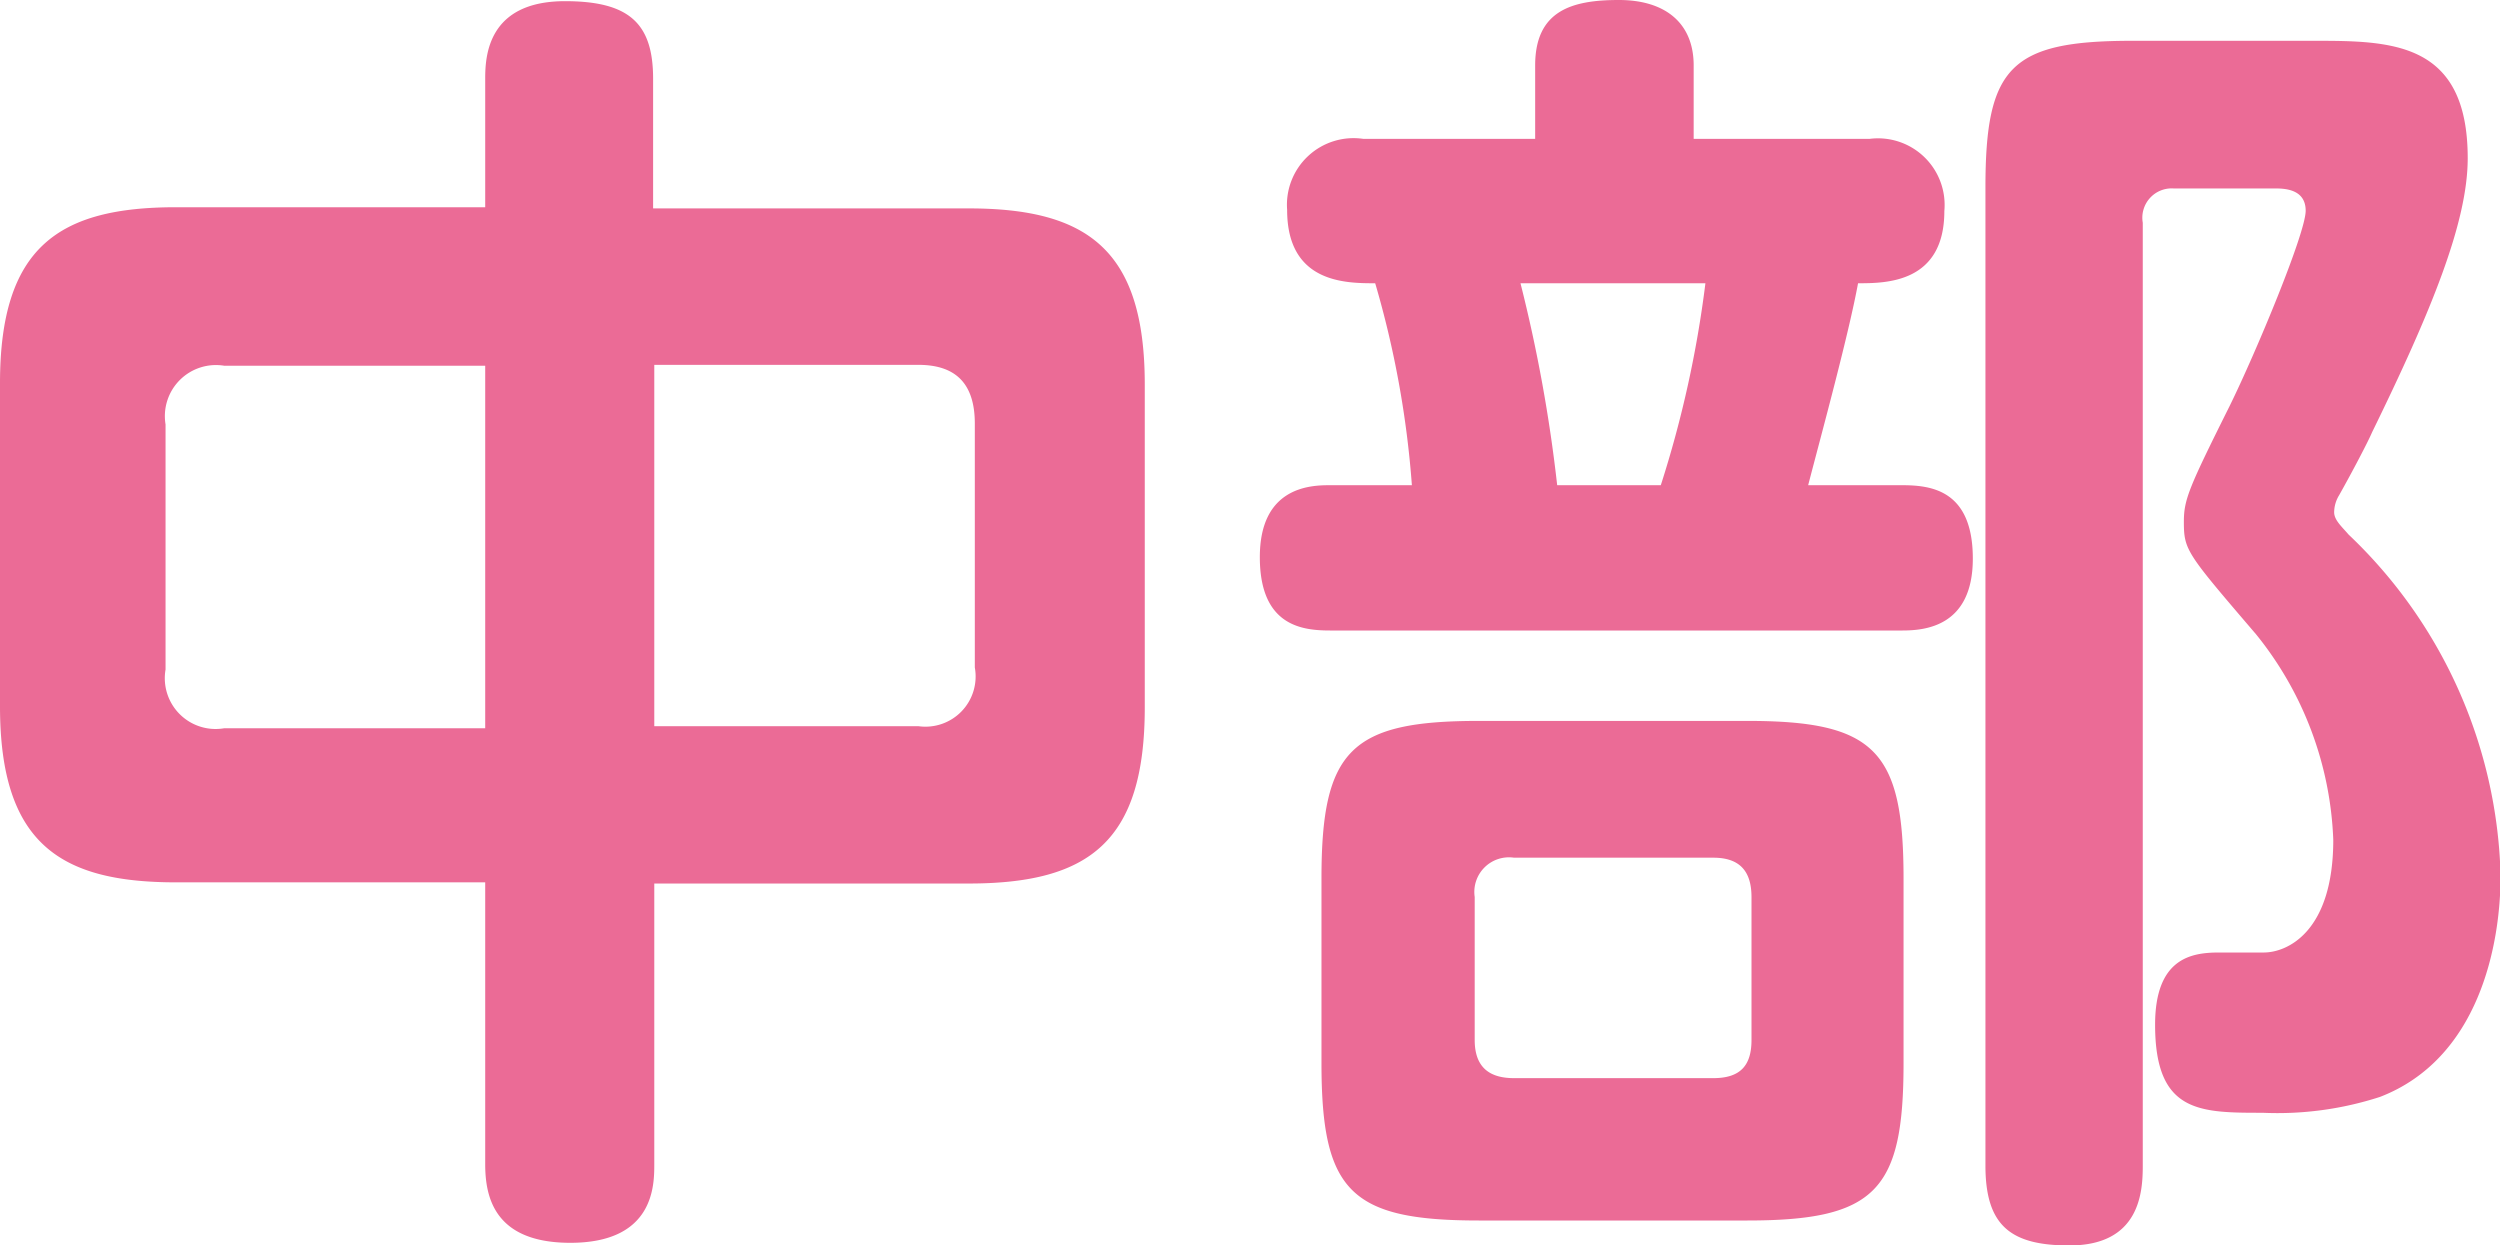 <svg xmlns="http://www.w3.org/2000/svg" viewBox="0 0 85.17 42.43"><defs><style>.cls-1{fill:#eb6b96;}</style></defs><g id="Layer_2" data-name="Layer 2"><g id="レイヤー_1" data-name="レイヤー 1"><path class="cls-1" d="M22.29,39.66c0,.72,0,2.68-2.86,2.68-2.59,0-2.9-1.56-2.9-2.68v-9.6H6c-3.93,0-6-1.3-6-6v-11c0-4.65,2-6,6-6H16.53V2.68c0-.76.08-2.64,2.72-2.64,2.19,0,3,.76,3,2.64V7.1H33c4.07,0,6,1.43,6,6v11c0,4.56-1.88,6-6,6H22.29Zm-5.76-27.2H7.64a1.74,1.74,0,0,0-2,2v8.35a1.73,1.73,0,0,0,2,2h8.89Zm5.76,12.28h9a1.71,1.71,0,0,0,1.92-2V14.43c0-1.34-.63-2-1.92-2h-9Z"/><path class="cls-1" d="M52.3,4.73V2.23C52.3.36,53.55,0,55.15,0S57.7.8,57.7,2.23v2.5h6a2.27,2.27,0,0,1,2.54,2.46c0,2.46-2,2.46-2.94,2.46-.32,1.74-1.21,5-1.7,6.88H64.8c1,0,2.41.17,2.41,2.5s-1.65,2.45-2.41,2.45H45.33c-.94,0-2.41-.13-2.41-2.5s1.69-2.45,2.36-2.45H48.1a33.06,33.06,0,0,0-1.25-6.88c-1,0-3,0-3-2.5a2.27,2.27,0,0,1,2.59-2.42Zm7.23,19.83c4.33,0,5.32,1,5.32,5.36v6.3c0,4.33-.94,5.36-5.32,5.36H50.38c-4.38,0-5.36-1-5.36-5.36v-6.3c0-4.37,1-5.36,5.36-5.36Zm.14,6c0-.89-.41-1.34-1.3-1.34H51.58a1.18,1.18,0,0,0-1.34,1.34v4.87c0,1,.58,1.3,1.34,1.3h6.79c.94,0,1.3-.45,1.3-1.3ZM51.8,9.65a51.31,51.31,0,0,1,1.25,6.88h3.53A37.59,37.59,0,0,0,58.1,9.65ZM73,39.71c0,.89-.09,2.72-2.5,2.72-2,0-2.86-.67-2.86-2.72V6.39c0-4.11.85-5,5-5h6.16c2.64,0,5.27,0,5.27,4,0,2.19-1.25,5.23-3.26,9.34-.13.31-.67,1.34-1.12,2.14a1.13,1.13,0,0,0-.17.58c0,.27.26.49.49.76a16.6,16.6,0,0,1,5.18,11.61c0,2.42-.76,6.26-4.11,7.55a11.32,11.32,0,0,1-4,.54c-2.15,0-3.66,0-3.66-3,0-2.28,1.25-2.46,2.18-2.46h1.52c.81,0,2.37-.71,2.37-3.84a11.82,11.82,0,0,0-2.63-7c-2.37-2.77-2.46-2.86-2.46-3.84,0-.76.18-1.17,1.56-3.94.9-1.83,2.59-5.89,2.59-6.65s-.76-.76-1.07-.76H74.05A1,1,0,0,0,73,7.59Z"/></g></g></svg>